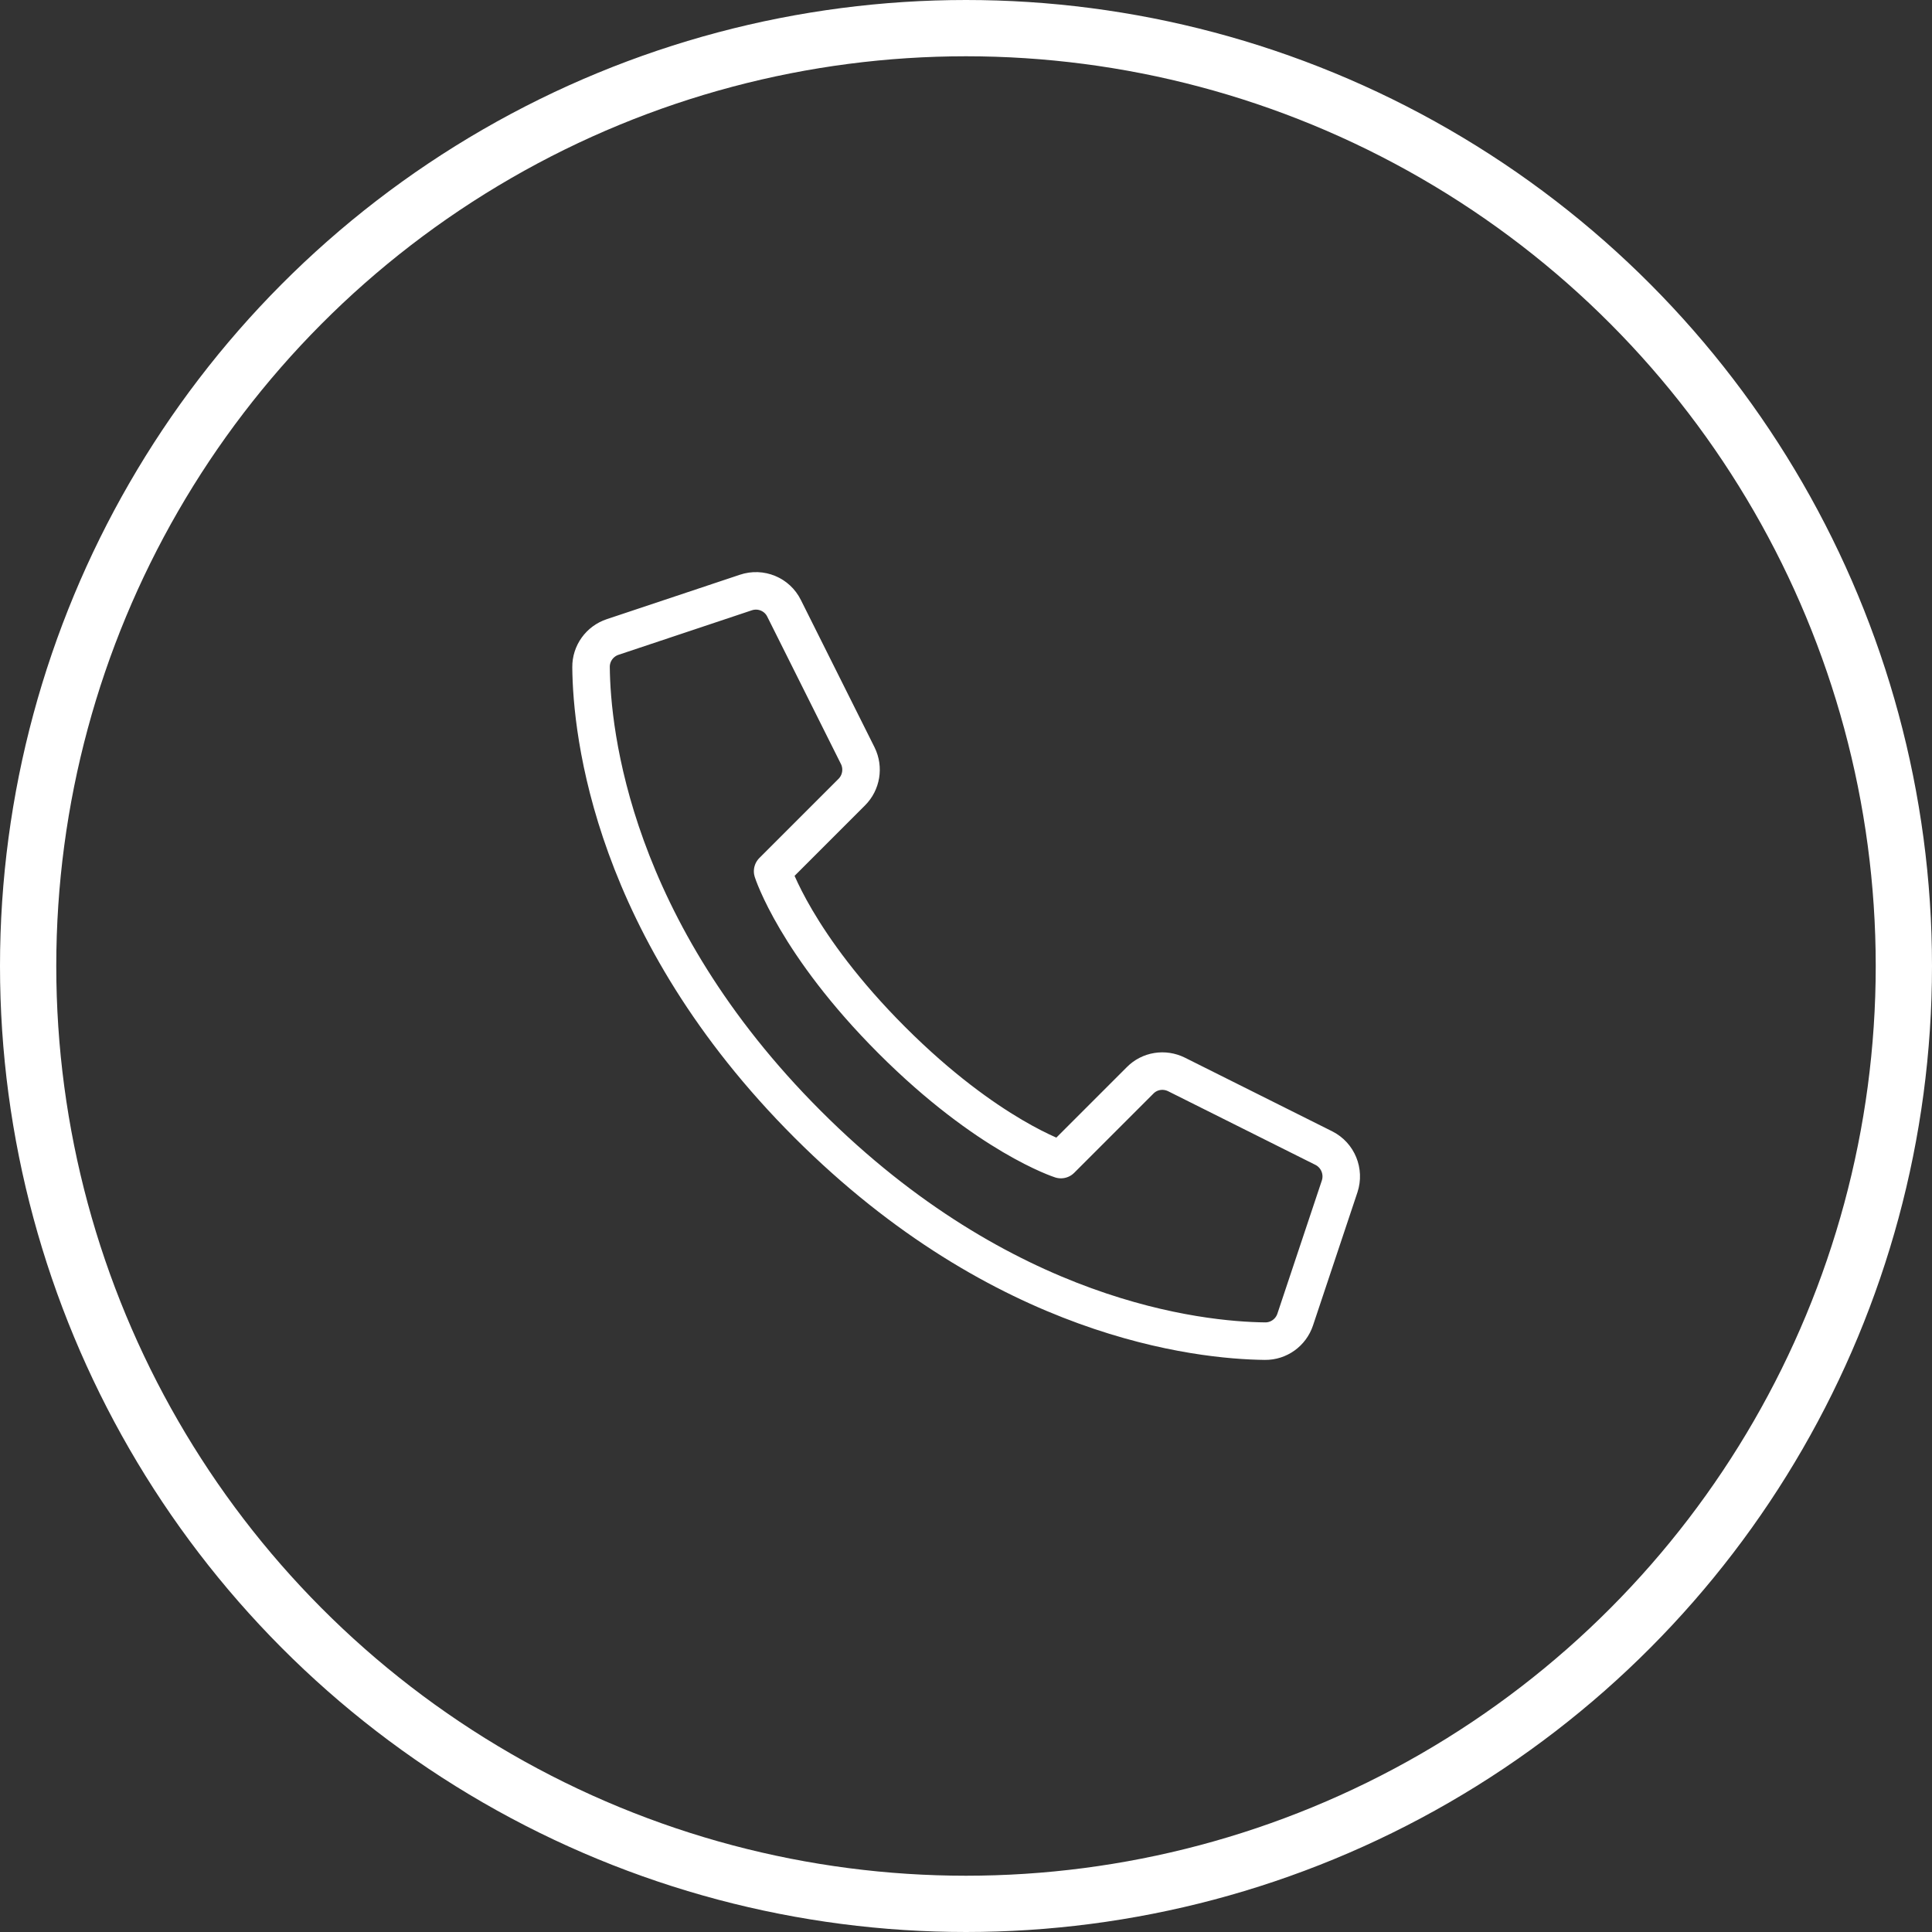 <!-- Generator: Adobe Illustrator 24.0.1, SVG Export Plug-In  -->
<svg version="1.1" xmlns="http://www.w3.org/2000/svg" xmlns:xlink="http://www.w3.org/1999/xlink" x="0px" y="0px" width="103px"
	 height="103px" viewBox="0 0 103 103" style="enable-background:new 0 0 103 103;" xml:space="preserve">
<rect x="0" y="0" width="103" height="103" fill="#333333" stroke="none"/>
<style type="text/css">
	.st0{fill:none;stroke:#FFFFFF;stroke-width:2;stroke-linecap:round;stroke-linejoin:round;stroke-miterlimit:10;}
	.st1{fill:none;stroke:#FFFFFF;stroke-width:3;stroke-miterlimit:10;}
</style>
<defs>
</defs>
<path class="st0" d="M43.06,59.94C53.5,70.38,63.93,71.46,67.44,71.5c0.73,0.01,1.38-0.46,1.61-1.15l2.37-7.1
	c0.26-0.79-0.09-1.66-0.84-2.04l-7.86-3.93c-0.65-0.32-1.43-0.2-1.94,0.32l-4.22,4.22c0,0-3.89-1.24-9.01-6.36
	c-5.12-5.12-6.36-9.01-6.36-9.01l4.22-4.22c0.51-0.51,0.64-1.29,0.32-1.94l-3.93-7.86c-0.37-0.75-1.24-1.11-2.04-0.84l-7.1,2.37
	c-0.69,0.23-1.16,0.88-1.15,1.61C31.54,39.07,32.62,49.5,43.06,59.94z"/>
<circle class="st1" cx="51.5" cy="51.5" r="50"/>
</svg>
